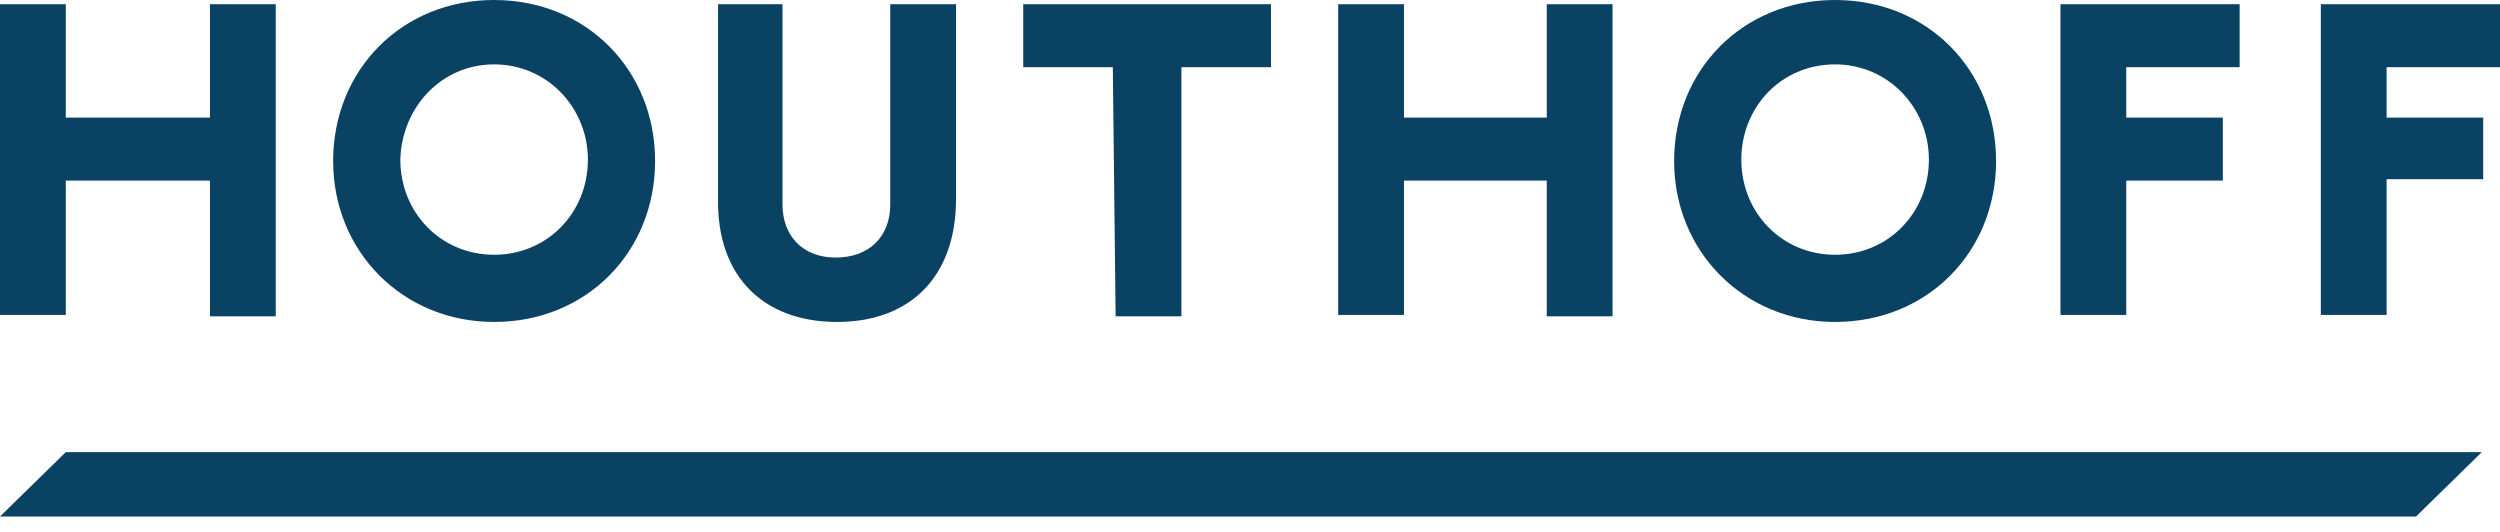 <?xml version="1.0" encoding="utf-8"?>
<!-- Generator: Adobe Illustrator 21.0.2, SVG Export Plug-In . SVG Version: 6.00 Build 0)  -->
<svg version="1.1" id="Laag_1" xmlns="http://www.w3.org/2000/svg" xmlns:xlink="http://www.w3.org/1999/xlink" x="0px" y="0px"
	 width="178.6px" height="38px" viewBox="0 0 178.6 38" style="enable-background:new 0 0 178.6 38;" xml:space="preserve">
<style type="text/css">
	.st0{fill:#0A4263;}
</style>
<g>
	<g>
		<path class="st0" d="M35.3,23c6.6,0,11.5-5,11.5-11.5S41.9,0,35.3,0S23.8,5,23.8,11.5S28.8,23,35.3,23z M35.3,4.6
			c3.8,0,6.7,3.1,6.7,6.8c0,3.8-2.9,6.8-6.7,6.8c-3.8,0-6.7-3-6.7-6.8C28.7,7.7,31.5,4.6,35.3,4.6z M59.8,23c5.2,0,8.5-3.2,8.5-8.8
			V0.3h-4.7v14.3c0,2.3-1.5,3.8-3.9,3.8s-3.8-1.6-3.8-3.8V0.3h-4.6v13.9C51.2,19.7,54.5,23,59.8,23z M4.7,12.9H15v9.7h4.7V0.3H15
			v8.1H4.7V0.3H0v22.2h4.7V12.9z M131.1,23c6.6,0,11.5-5,11.5-11.5S137.7,0,131.1,0c-6.6,0-11.5,5-11.5,11.5S124.6,23,131.1,23z
			 M131.1,4.6c3.8,0,6.7,3.1,6.7,6.8c0,3.8-2.9,6.8-6.7,6.8c-3.8,0-6.7-3-6.7-6.8C124.4,7.7,127.2,4.6,131.1,4.6z M100.3,12.9h10.2
			v9.7h4.7V0.3h-4.7v8.1h-10.2V0.3h-4.7v22.2h4.7V12.9z M151.9,12.9h6.9V8.4h-6.9V4.8h8.1V0.3h-12.8v22.2h4.7V12.9z M165.8,0.3v22.2
			h4.7v-9.7h6.9V8.4h-6.9V4.8h8.1V0.3C178.5,0.3,165.8,0.3,165.8,0.3z M79.7,22.6h4.7V4.8h6.4V0.3H73.1v4.5h6.4L79.7,22.6L79.7,22.6
			z M0,36.9h172.6l4.7-4.6H4.7L0,36.9z"/>
	</g>
</g>
</svg>
